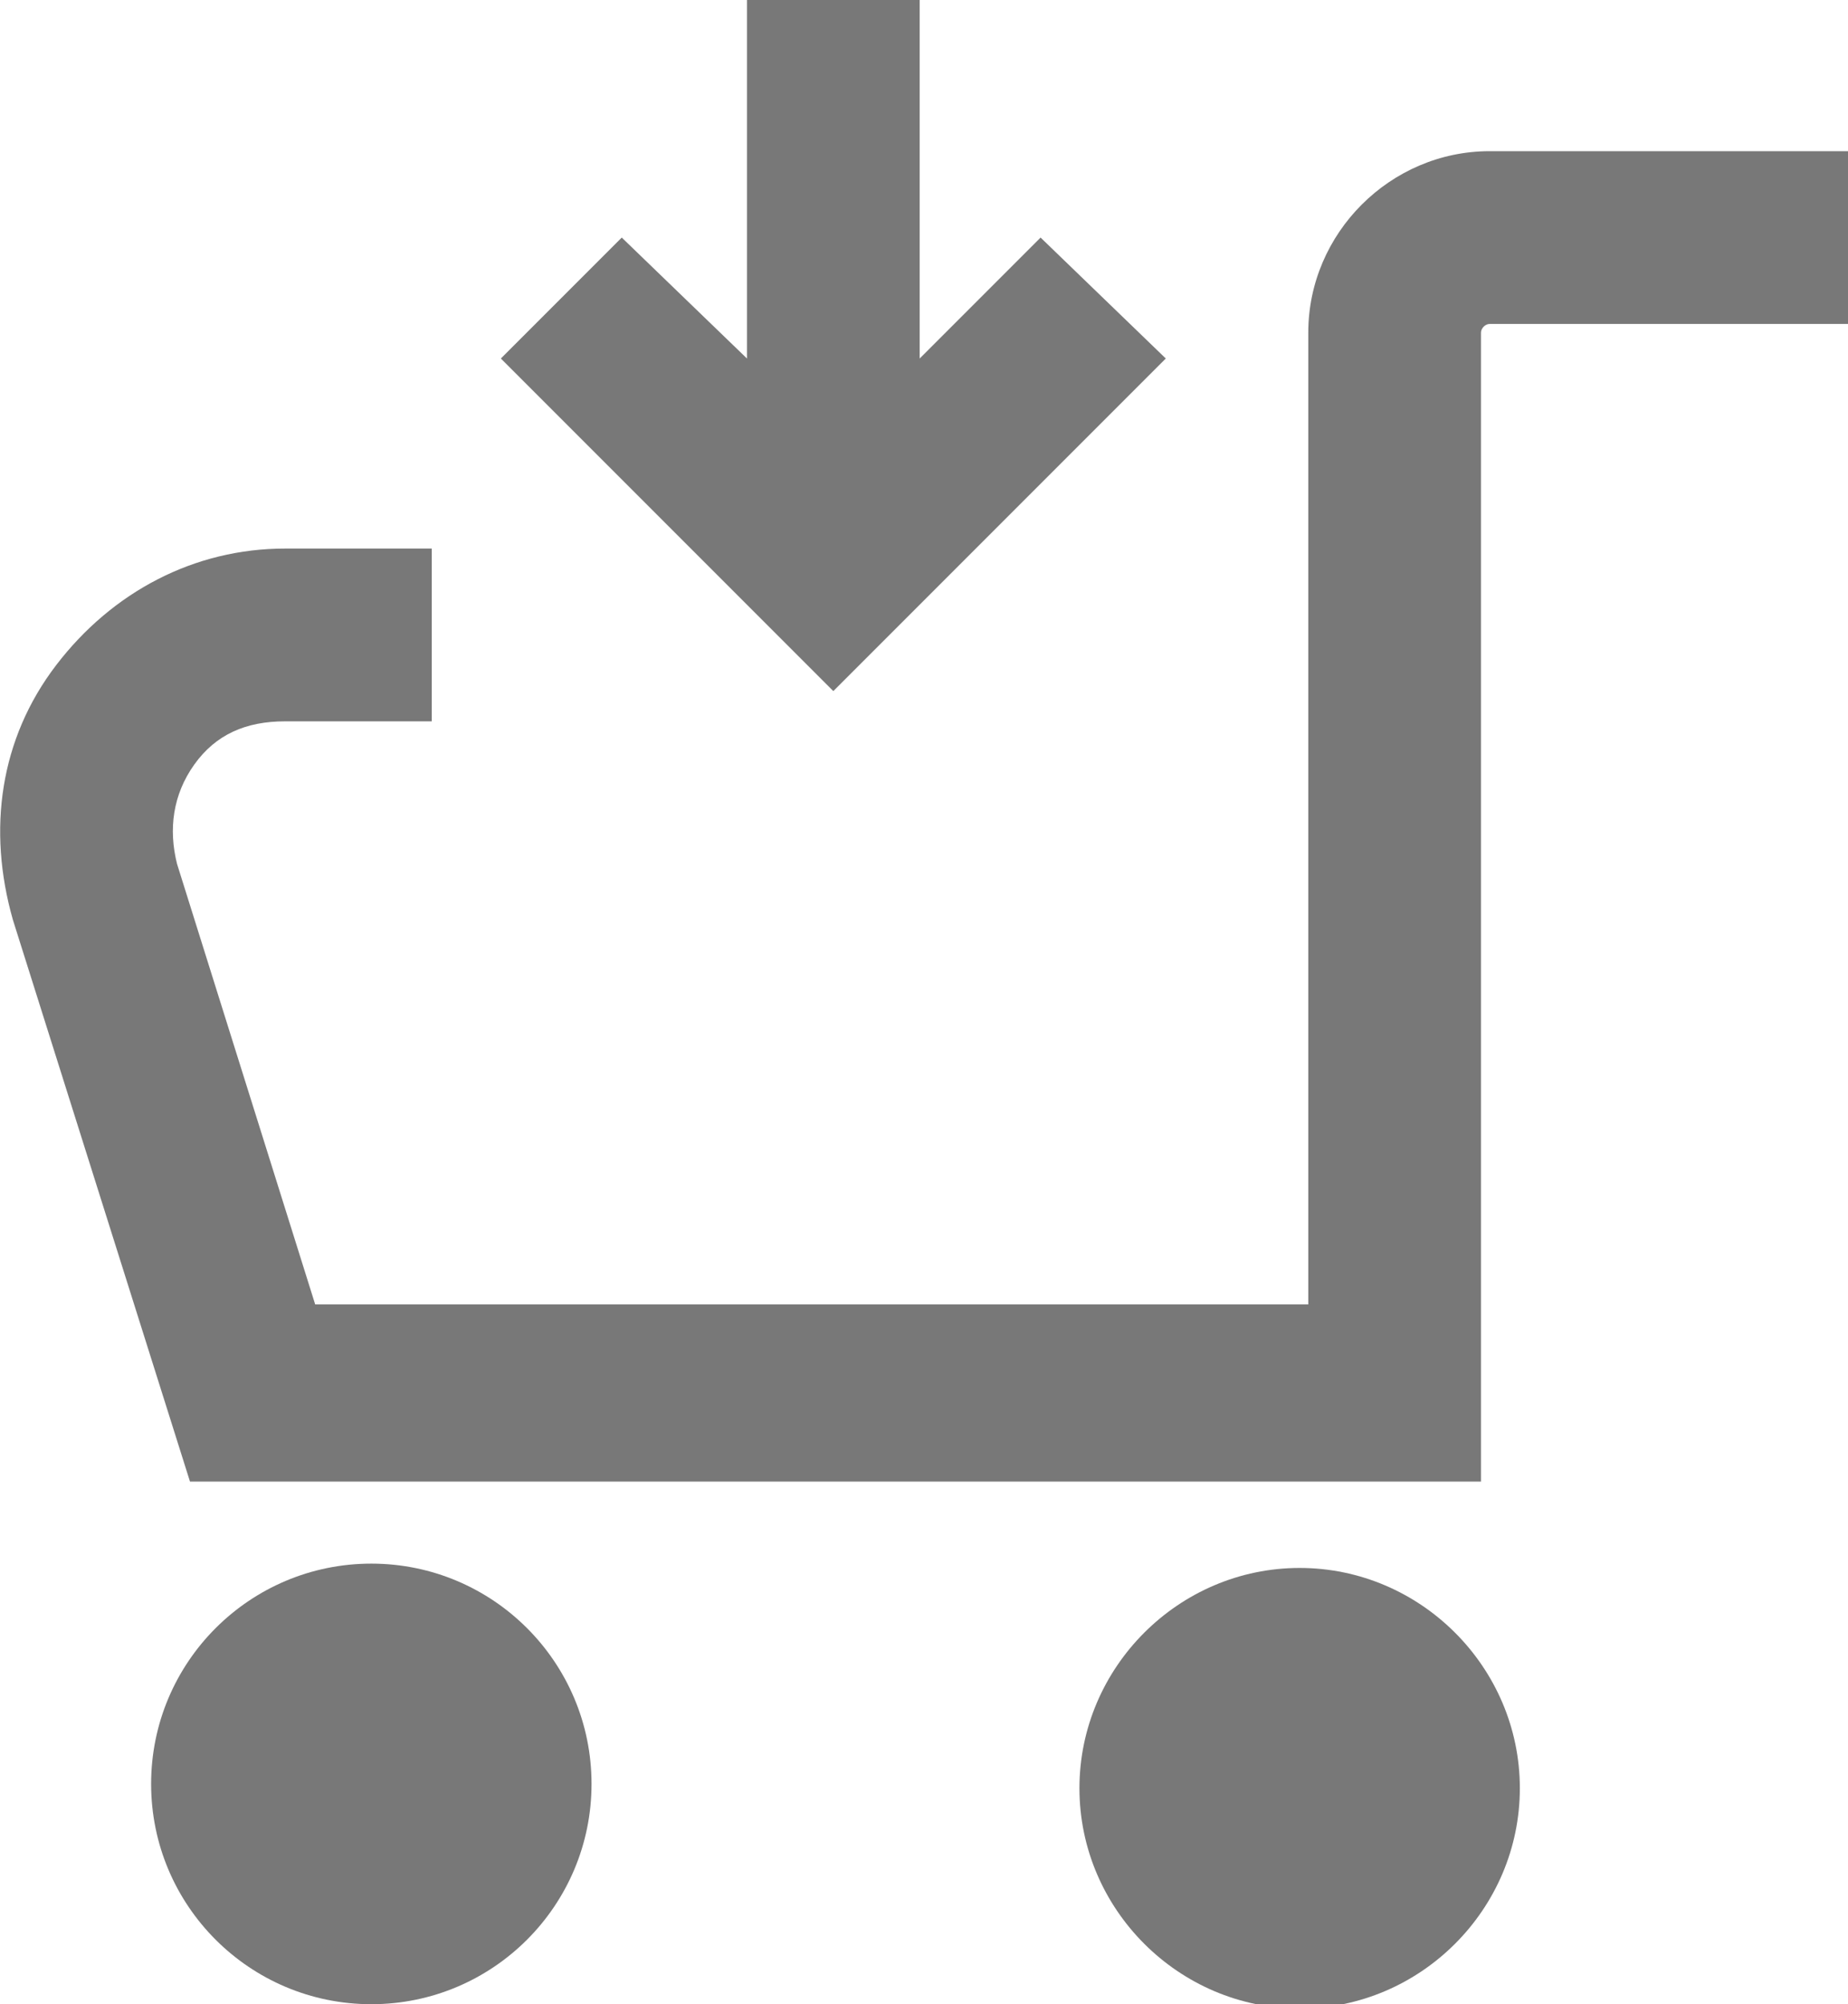 <?xml version="1.0" encoding="utf-8"?>
<!-- Generator: Adobe Illustrator 27.8.1, SVG Export Plug-In . SVG Version: 6.00 Build 0)  -->
<svg version="1.1" id="_レイヤー_2" xmlns="http://www.w3.org/2000/svg" xmlns:xlink="http://www.w3.org/1999/xlink" x="0px"
	 y="0px" viewBox="0 0 42.8 46.4" style="enable-background:new 0 0 42.8 46.4;" xml:space="preserve">
<style type="text/css">
	.st0{fill:#787878;}
</style>
<g id="_レイヤー_2-2">
	<circle class="st0" cx="8.6" cy="41.3" r="5.1"/>
	<path class="st0" d="M30.1,36.3c-2.8,0-5.1,2.3-5.1,5.1s2.3,5.1,5.1,5.1s5.1-2.3,5.1-5.1S32.9,36.3,30.1,36.3z"/>
	<path class="st0" d="M34.5,3.5c-2.3,0-4.2,1.9-4.2,4.2v22.5h-23L4.1,20c-0.2-0.8-0.1-1.6,0.4-2.3s1.2-1,2.1-1H10v-4H6.6
		c-2.1,0-4,1-5.3,2.7s-1.6,3.8-1,5.9l4.1,13h29.9V7.7c0-0.1,0.1-0.2,0.2-0.2h8.3v-4H34.5L34.5,3.5z"/>
	<polygon class="st0" points="27,8.3 24.1,5.5 21.3,8.3 21.3,0 17.3,0 17.3,8.3 14.4,5.5 11.6,8.3 19.3,16 	"/>
</g>
</svg>
